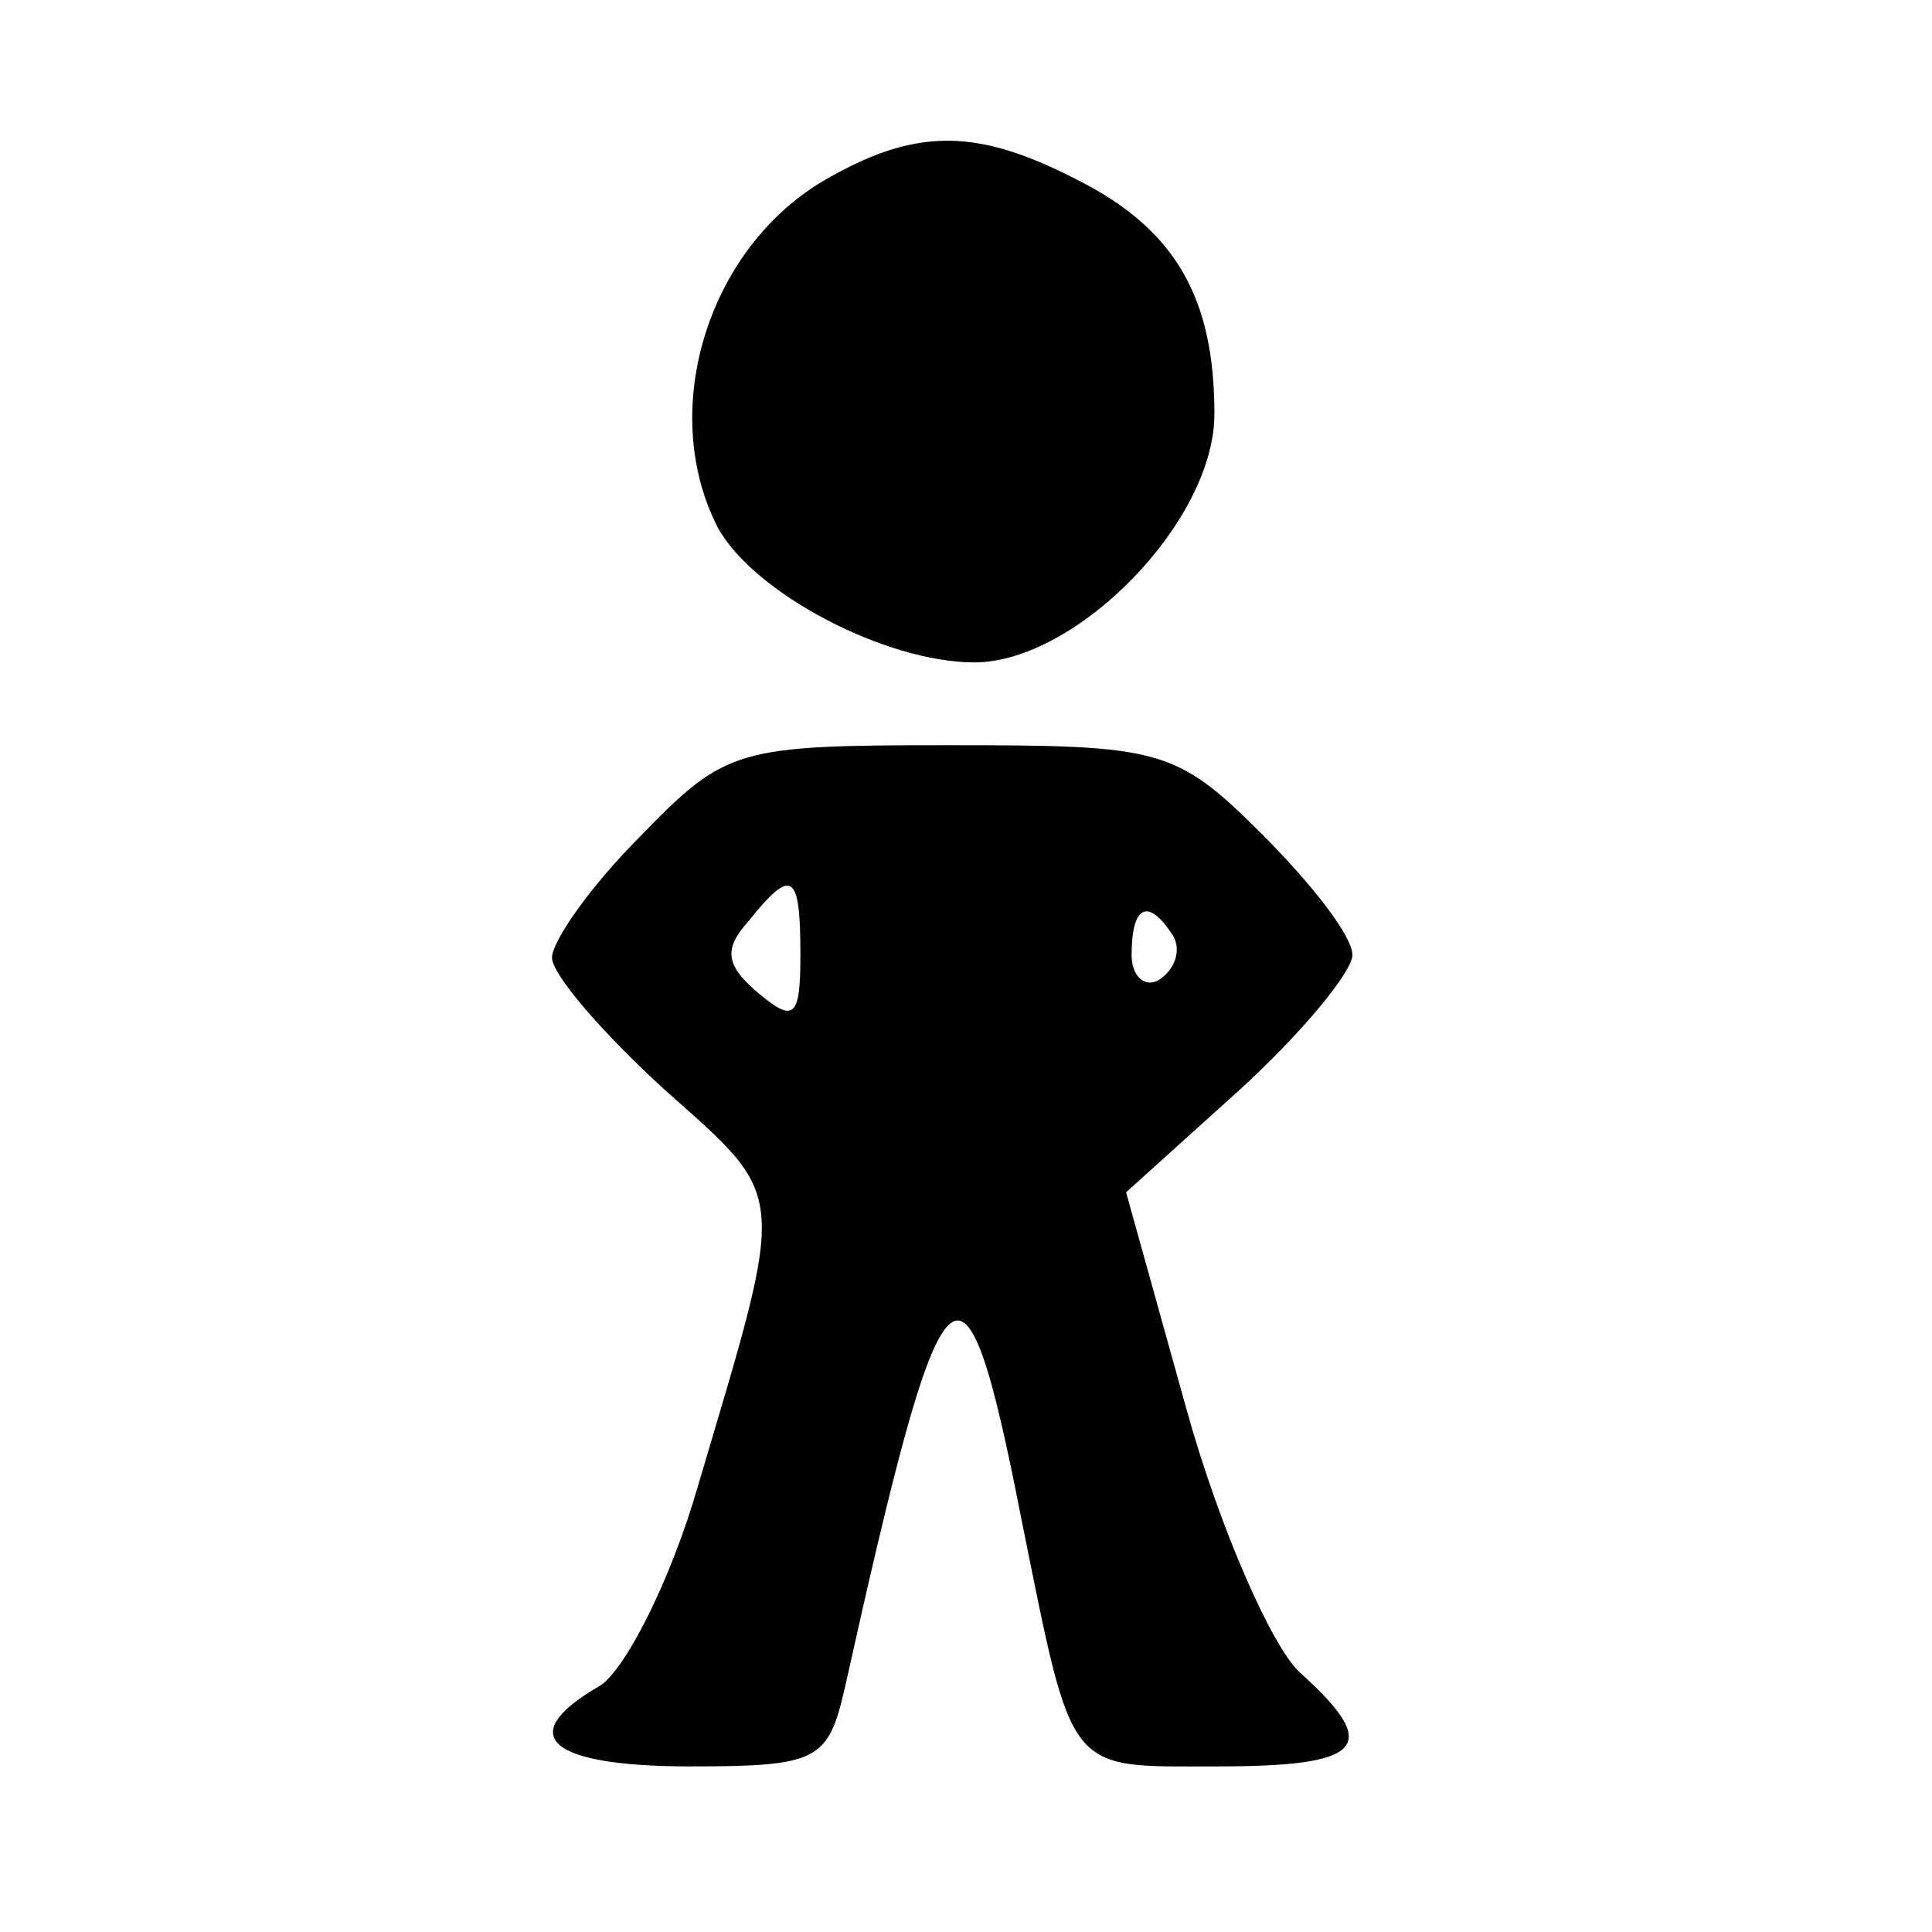<?xml version="1.0" standalone="no"?>
<!DOCTYPE svg PUBLIC "-//W3C//DTD SVG 20010904//EN"
 "http://www.w3.org/TR/2001/REC-SVG-20010904/DTD/svg10.dtd">
<svg version="1.0" xmlns="http://www.w3.org/2000/svg"
 width="70pt" height="70pt" viewBox="0 0 70 70"
 preserveAspectRatio="xMidYMid meet">
<g transform="translate(0,70) scale(0.1,-0.1)"
fill="#000000" stroke="none">
<path d="M301 636 c-44 -24 -63 -84 -41 -127 13 -24 61 -49 93 -49 37 0 87 51
87 90 0 42 -14 67 -50 85 -35 18 -57 19 -89 1z"/>
<path d="M232 397 c-18 -18 -32 -38 -32 -44 0 -6 18 -27 41 -48 45 -40 44 -35
12 -143 -10 -35 -27 -68 -36 -73 -31 -18 -18 -29 33 -29 46 0 50 2 56 28 36
162 43 169 64 62 19 -94 16 -90 71 -90 53 0 60 7 30 34 -10 9 -29 52 -41 95
l-22 79 41 37 c23 21 41 43 41 49 0 7 -15 26 -33 44 -31 31 -37 32 -113 32
-77 0 -81 -1 -112 -33z m58 -43 c0 -22 -2 -25 -15 -14 -12 10 -13 16 -4 26 16
20 19 18 19 -12z m135 7 c3 -5 1 -12 -5 -16 -5 -3 -10 1 -10 9 0 18 6 21 15 7z"/>
</g>
</svg>
